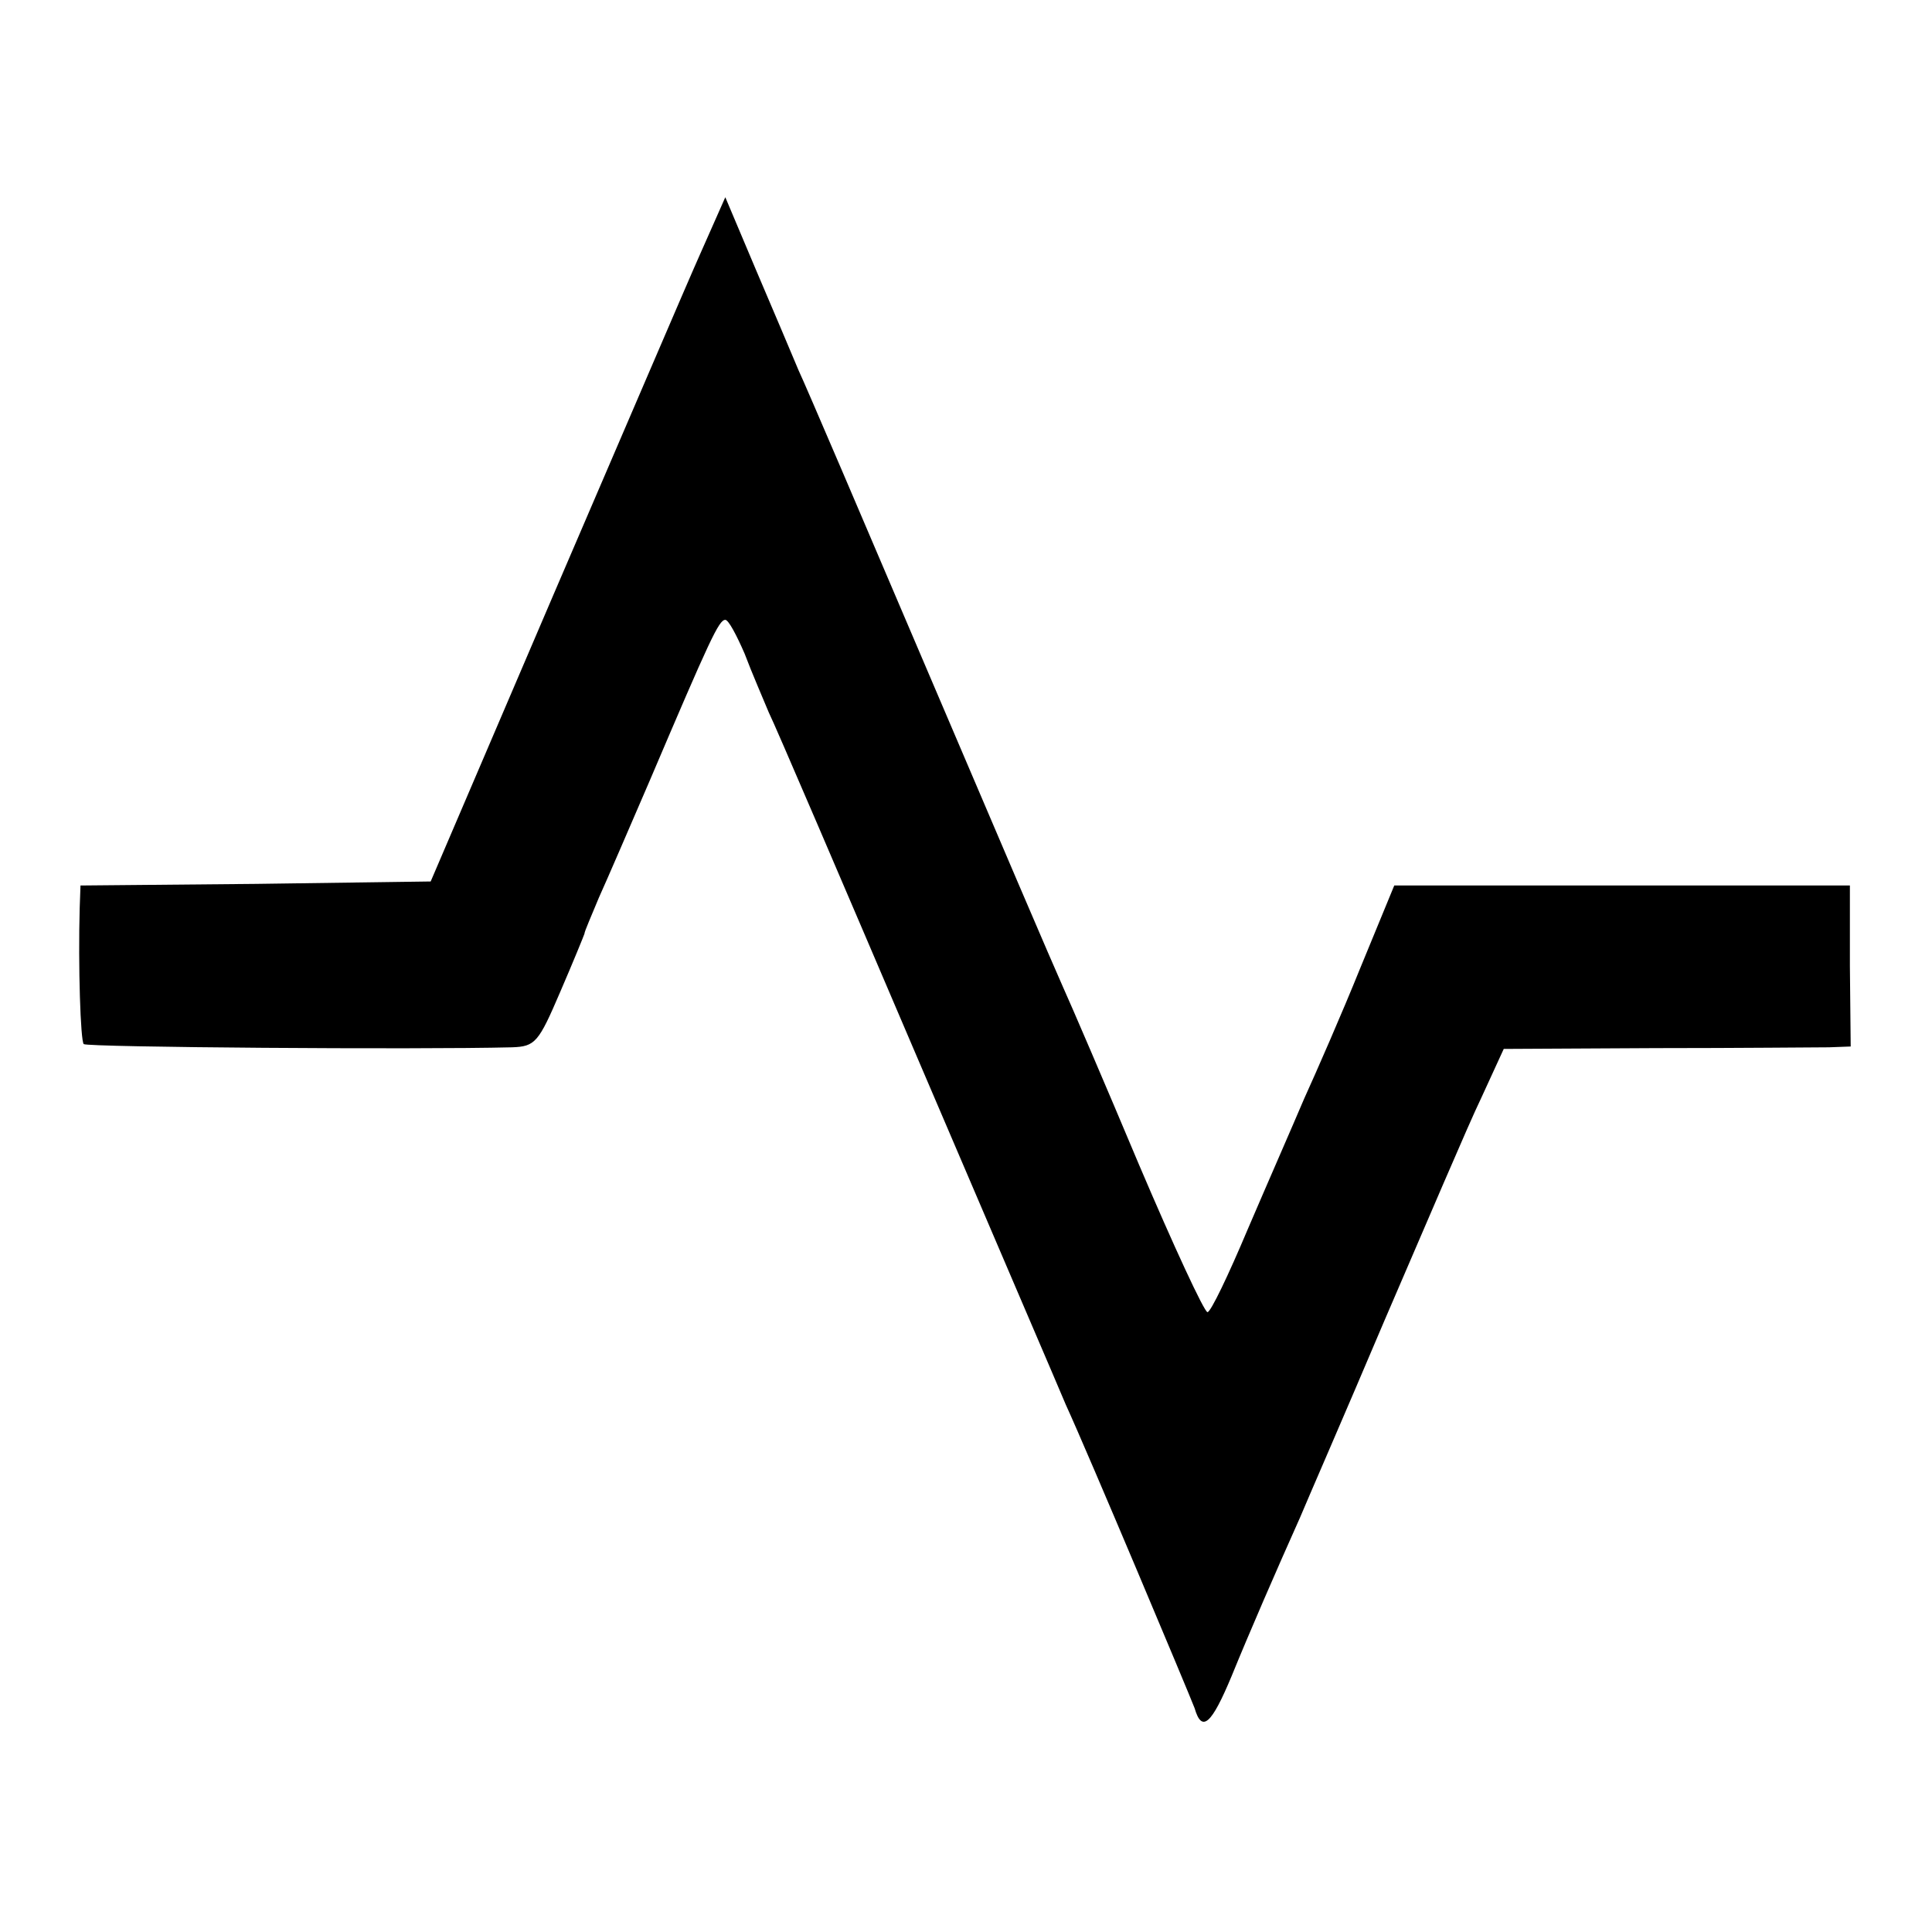 <?xml version="1.0" standalone="no"?>
<!DOCTYPE svg PUBLIC "-//W3C//DTD SVG 20010904//EN"
 "http://www.w3.org/TR/2001/REC-SVG-20010904/DTD/svg10.dtd">
<svg version="1.0" xmlns="http://www.w3.org/2000/svg"
 width="240pt" height="240pt" viewBox="0 0 240 240"
 preserveAspectRatio="xMidYMid meet">
<g transform="translate(0,240) scale(0.1,-0.1)"
fill="#000000" stroke="none">
<path d="M870 2085 c-17 -38 -99 -230 -183 -425 l-152 -355 -217 -3 -218 -2
-1 -28 c-2 -72 1 -165 5 -169 4 -4 413 -7 532 -4 29 1 33 6 60 69 16 37 29 69
30 72 0 3 9 23 18 45 10 22 38 87 63 145 75 176 86 200 94 200 4 0 14 -19 24
-42 9 -24 23 -56 30 -73 8 -16 91 -210 185 -430 94 -220 177 -413 184 -430 28
-61 154 -361 160 -377 9 -31 21 -20 46 40 22 54 55 130 85 197 7 17 55 127
105 245 51 118 104 243 120 276 l28 61 189 1 c103 0 200 1 215 1 l27 1 -1 100
0 100 -283 0 -283 0 -42 -102 c-23 -57 -55 -130 -70 -163 -14 -33 -46 -106
-70 -162 -24 -57 -46 -103 -50 -103 -4 0 -42 82 -85 183 -42 100 -85 200 -95
222 -10 22 -84 195 -165 385 -81 190 -154 361 -163 380 -8 19 -32 76 -53 125
l-38 90 -31 -70z"/>
</g>
</svg>
